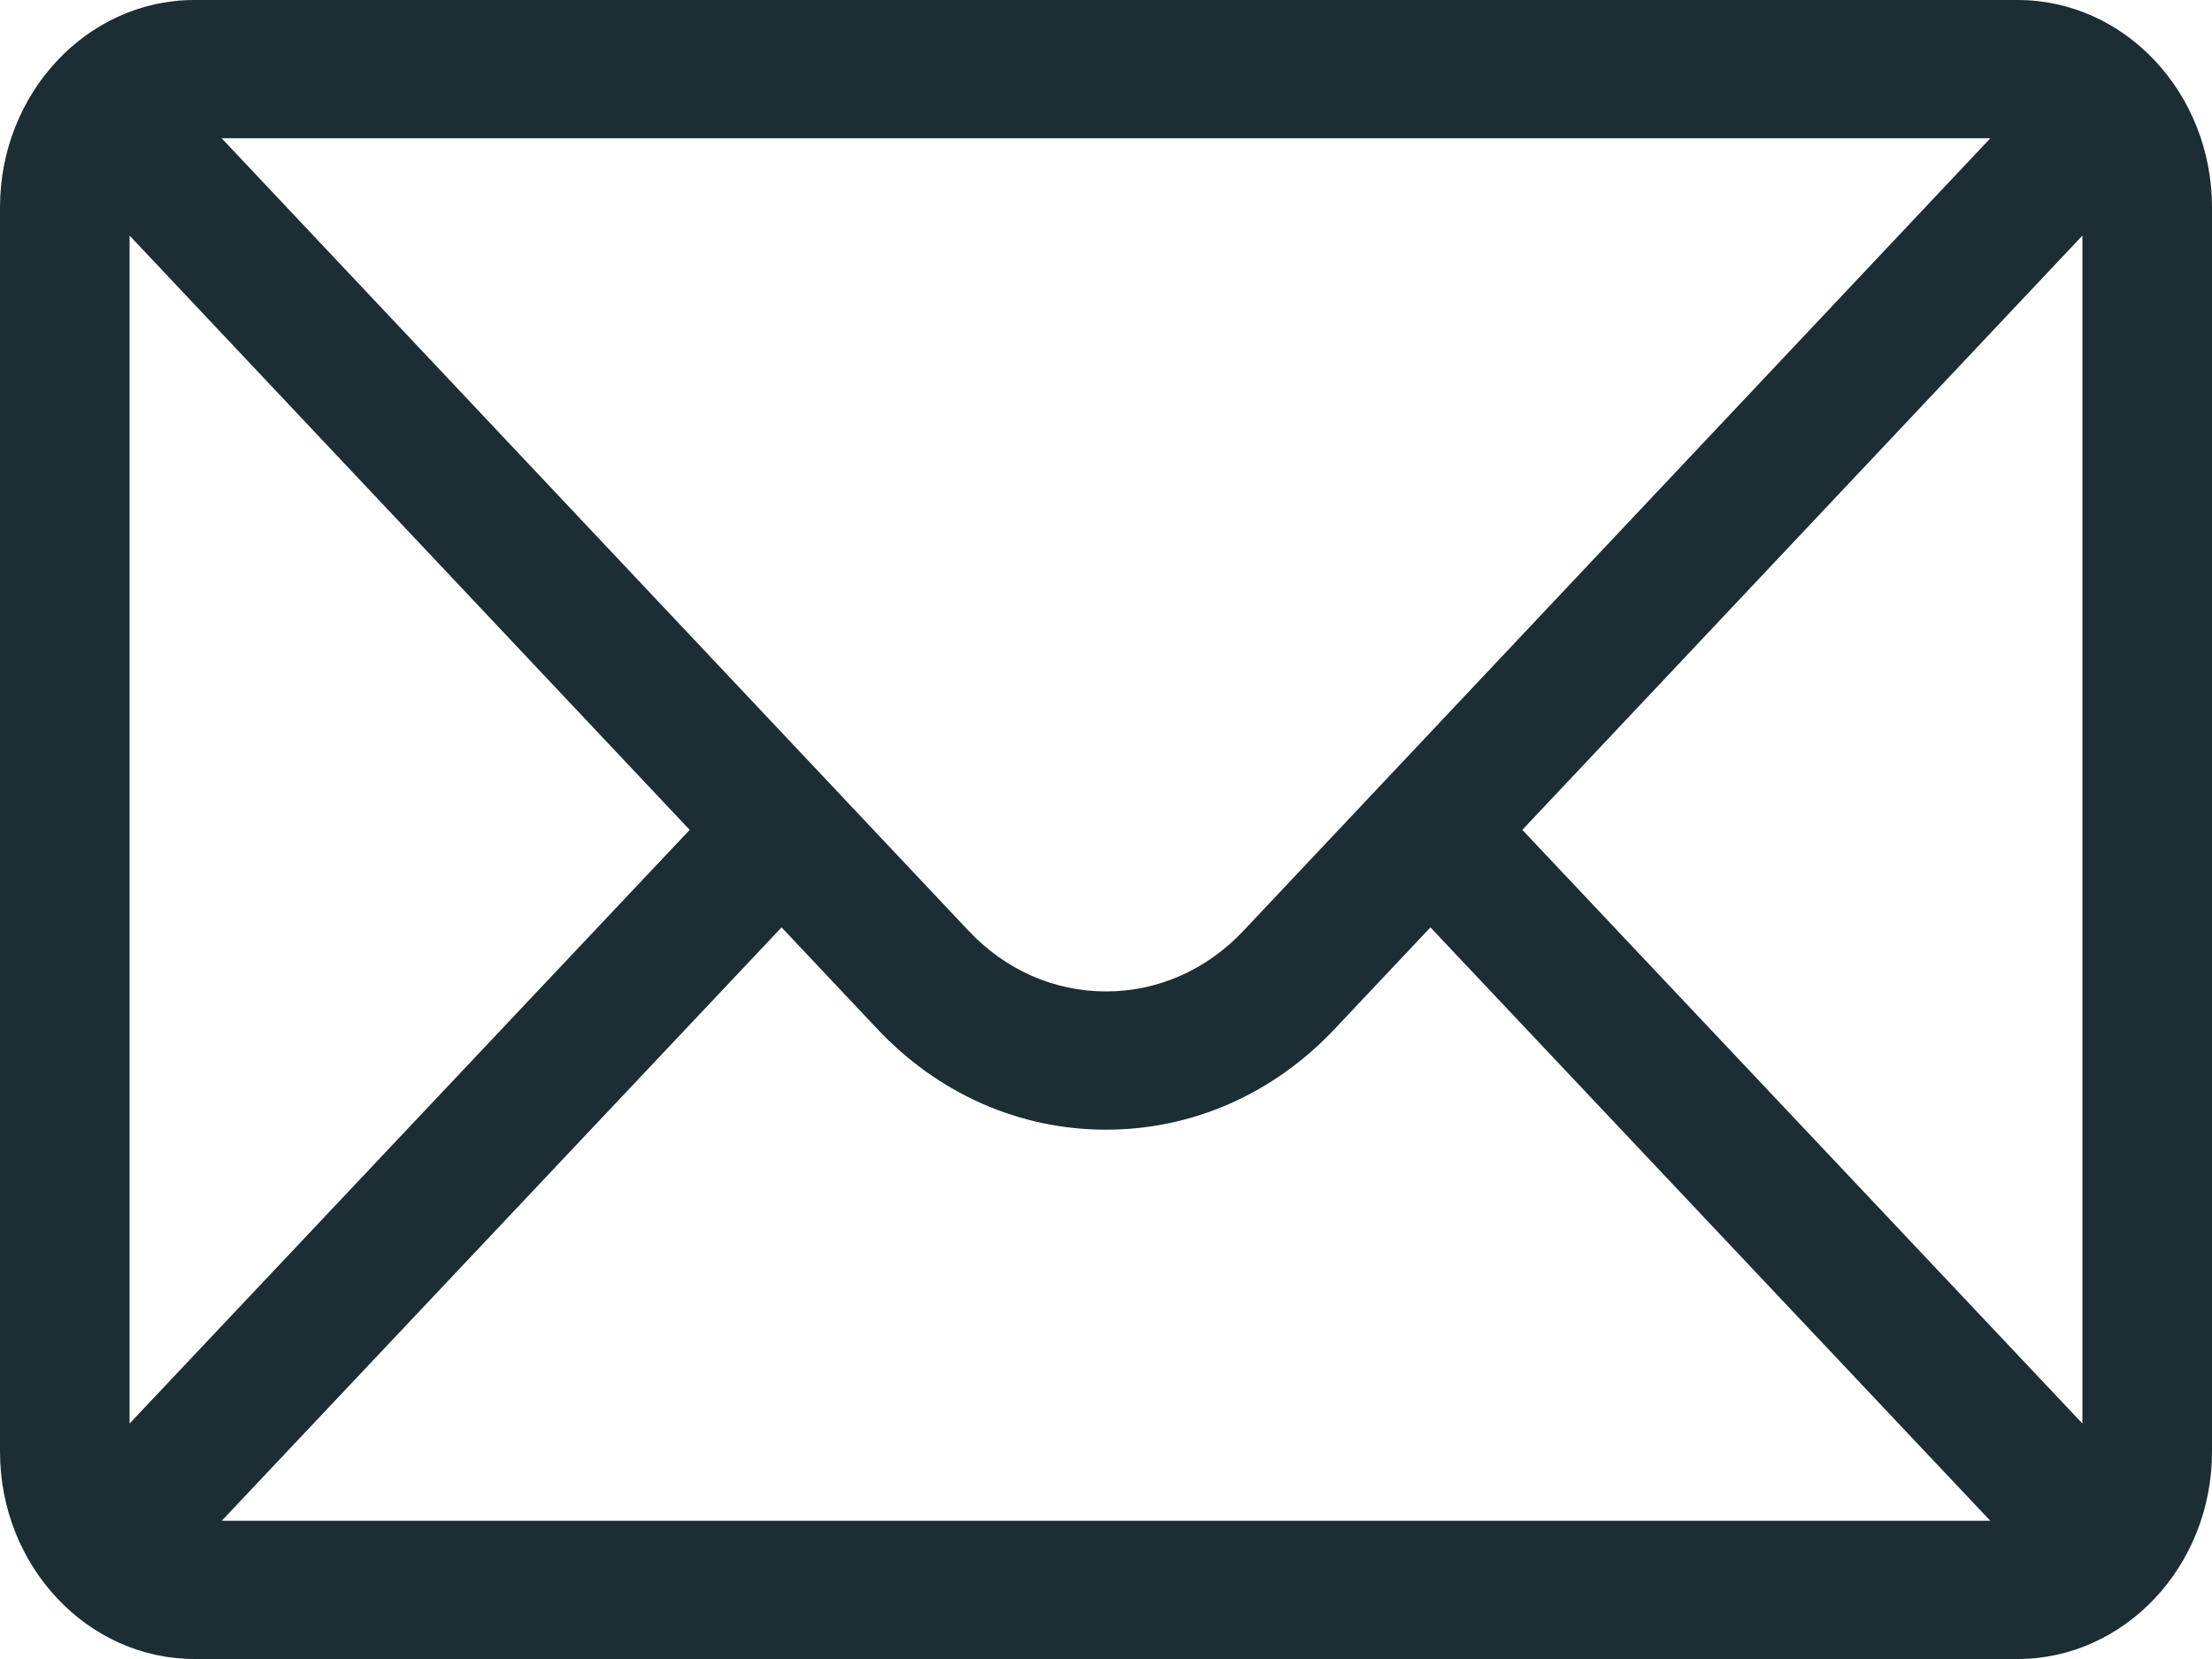 <?xml version="1.0" encoding="UTF-8"?> <svg xmlns="http://www.w3.org/2000/svg" width="24" height="18" viewBox="0 0 24 18" fill="none"><g clip-path="url(#clip0_32_297)"><path d="M21.891 0H2.109C0.944 0 0 1.013 0 2.25V15.75C0 16.994 0.951 18 2.109 18H21.891C23.046 18 24 16.998 24 15.75V2.25C24 1.015 23.06 0 21.891 0ZM21.595 1.5L13.492 10.098C13.093 10.523 12.563 10.757 12 10.757C11.437 10.757 10.907 10.523 10.507 10.097L2.405 1.5H21.595ZM1.406 15.445V2.556L7.483 9.004L1.406 15.445ZM2.406 16.5L8.48 10.062L9.514 11.159C10.178 11.867 11.061 12.257 12 12.257C12.939 12.257 13.822 11.867 14.485 11.16L15.52 10.062L21.594 16.5H2.406ZM22.594 15.445L16.517 9.004L22.594 2.556V15.445Z" fill="#1C2D34"></path></g><defs><clipPath id="clip0_32_297"><rect width="24" height="18" fill="white"></rect></clipPath></defs></svg> 